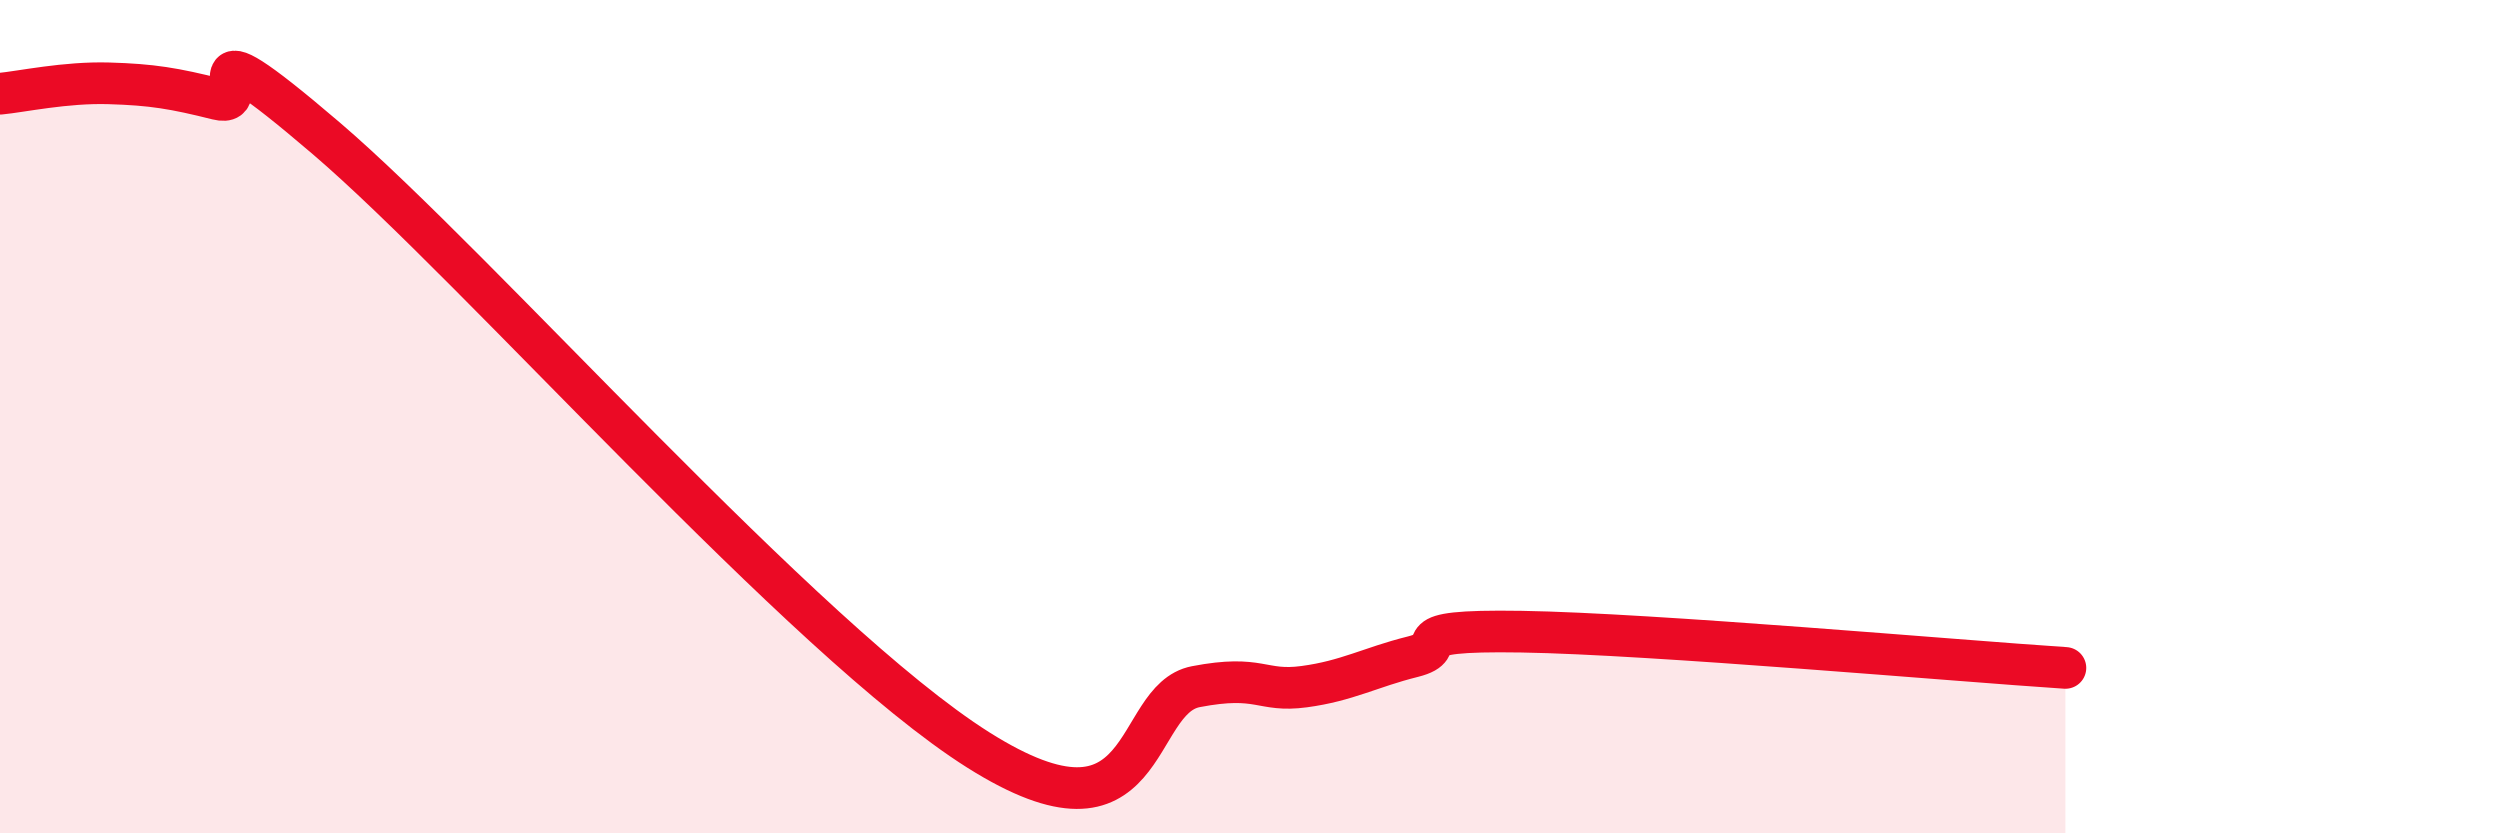 
    <svg width="60" height="20" viewBox="0 0 60 20" xmlns="http://www.w3.org/2000/svg">
      <path
        d="M 0,2.25 C 0.52,2.2 1.57,1.97 2.61,2 C 3.65,2.03 4.18,2.12 5.22,2.38 C 6.26,2.64 4.18,0.2 7.83,3.32 C 11.48,6.44 19.31,15.37 23.48,18 C 27.65,20.63 27.14,16.78 28.7,16.48 C 30.26,16.18 30.26,16.62 31.3,16.48 C 32.34,16.34 32.87,16.02 33.91,15.76 C 34.95,15.5 33.39,15.11 36.52,15.16 C 39.65,15.21 46.96,15.86 49.57,16.03L49.57 20L0 20Z"
        fill="#EB0A25"
        opacity="0.1"
        stroke-linecap="round"
        stroke-linejoin="round"
      />
      <path
        d="M 0,2.25 C 0.52,2.2 1.57,1.97 2.61,2 C 3.65,2.03 4.18,2.12 5.22,2.38 C 6.26,2.64 4.18,0.2 7.83,3.32 C 11.48,6.44 19.31,15.37 23.48,18 C 27.65,20.63 27.14,16.78 28.7,16.48 C 30.26,16.18 30.26,16.62 31.3,16.48 C 32.34,16.34 32.87,16.02 33.91,15.76 C 34.95,15.5 33.39,15.11 36.52,15.16 C 39.65,15.21 46.96,15.86 49.57,16.03"
        stroke="#EB0A25"
        stroke-width="1"
        fill="none"
        stroke-linecap="round"
        stroke-linejoin="round"
      />
    </svg>
  